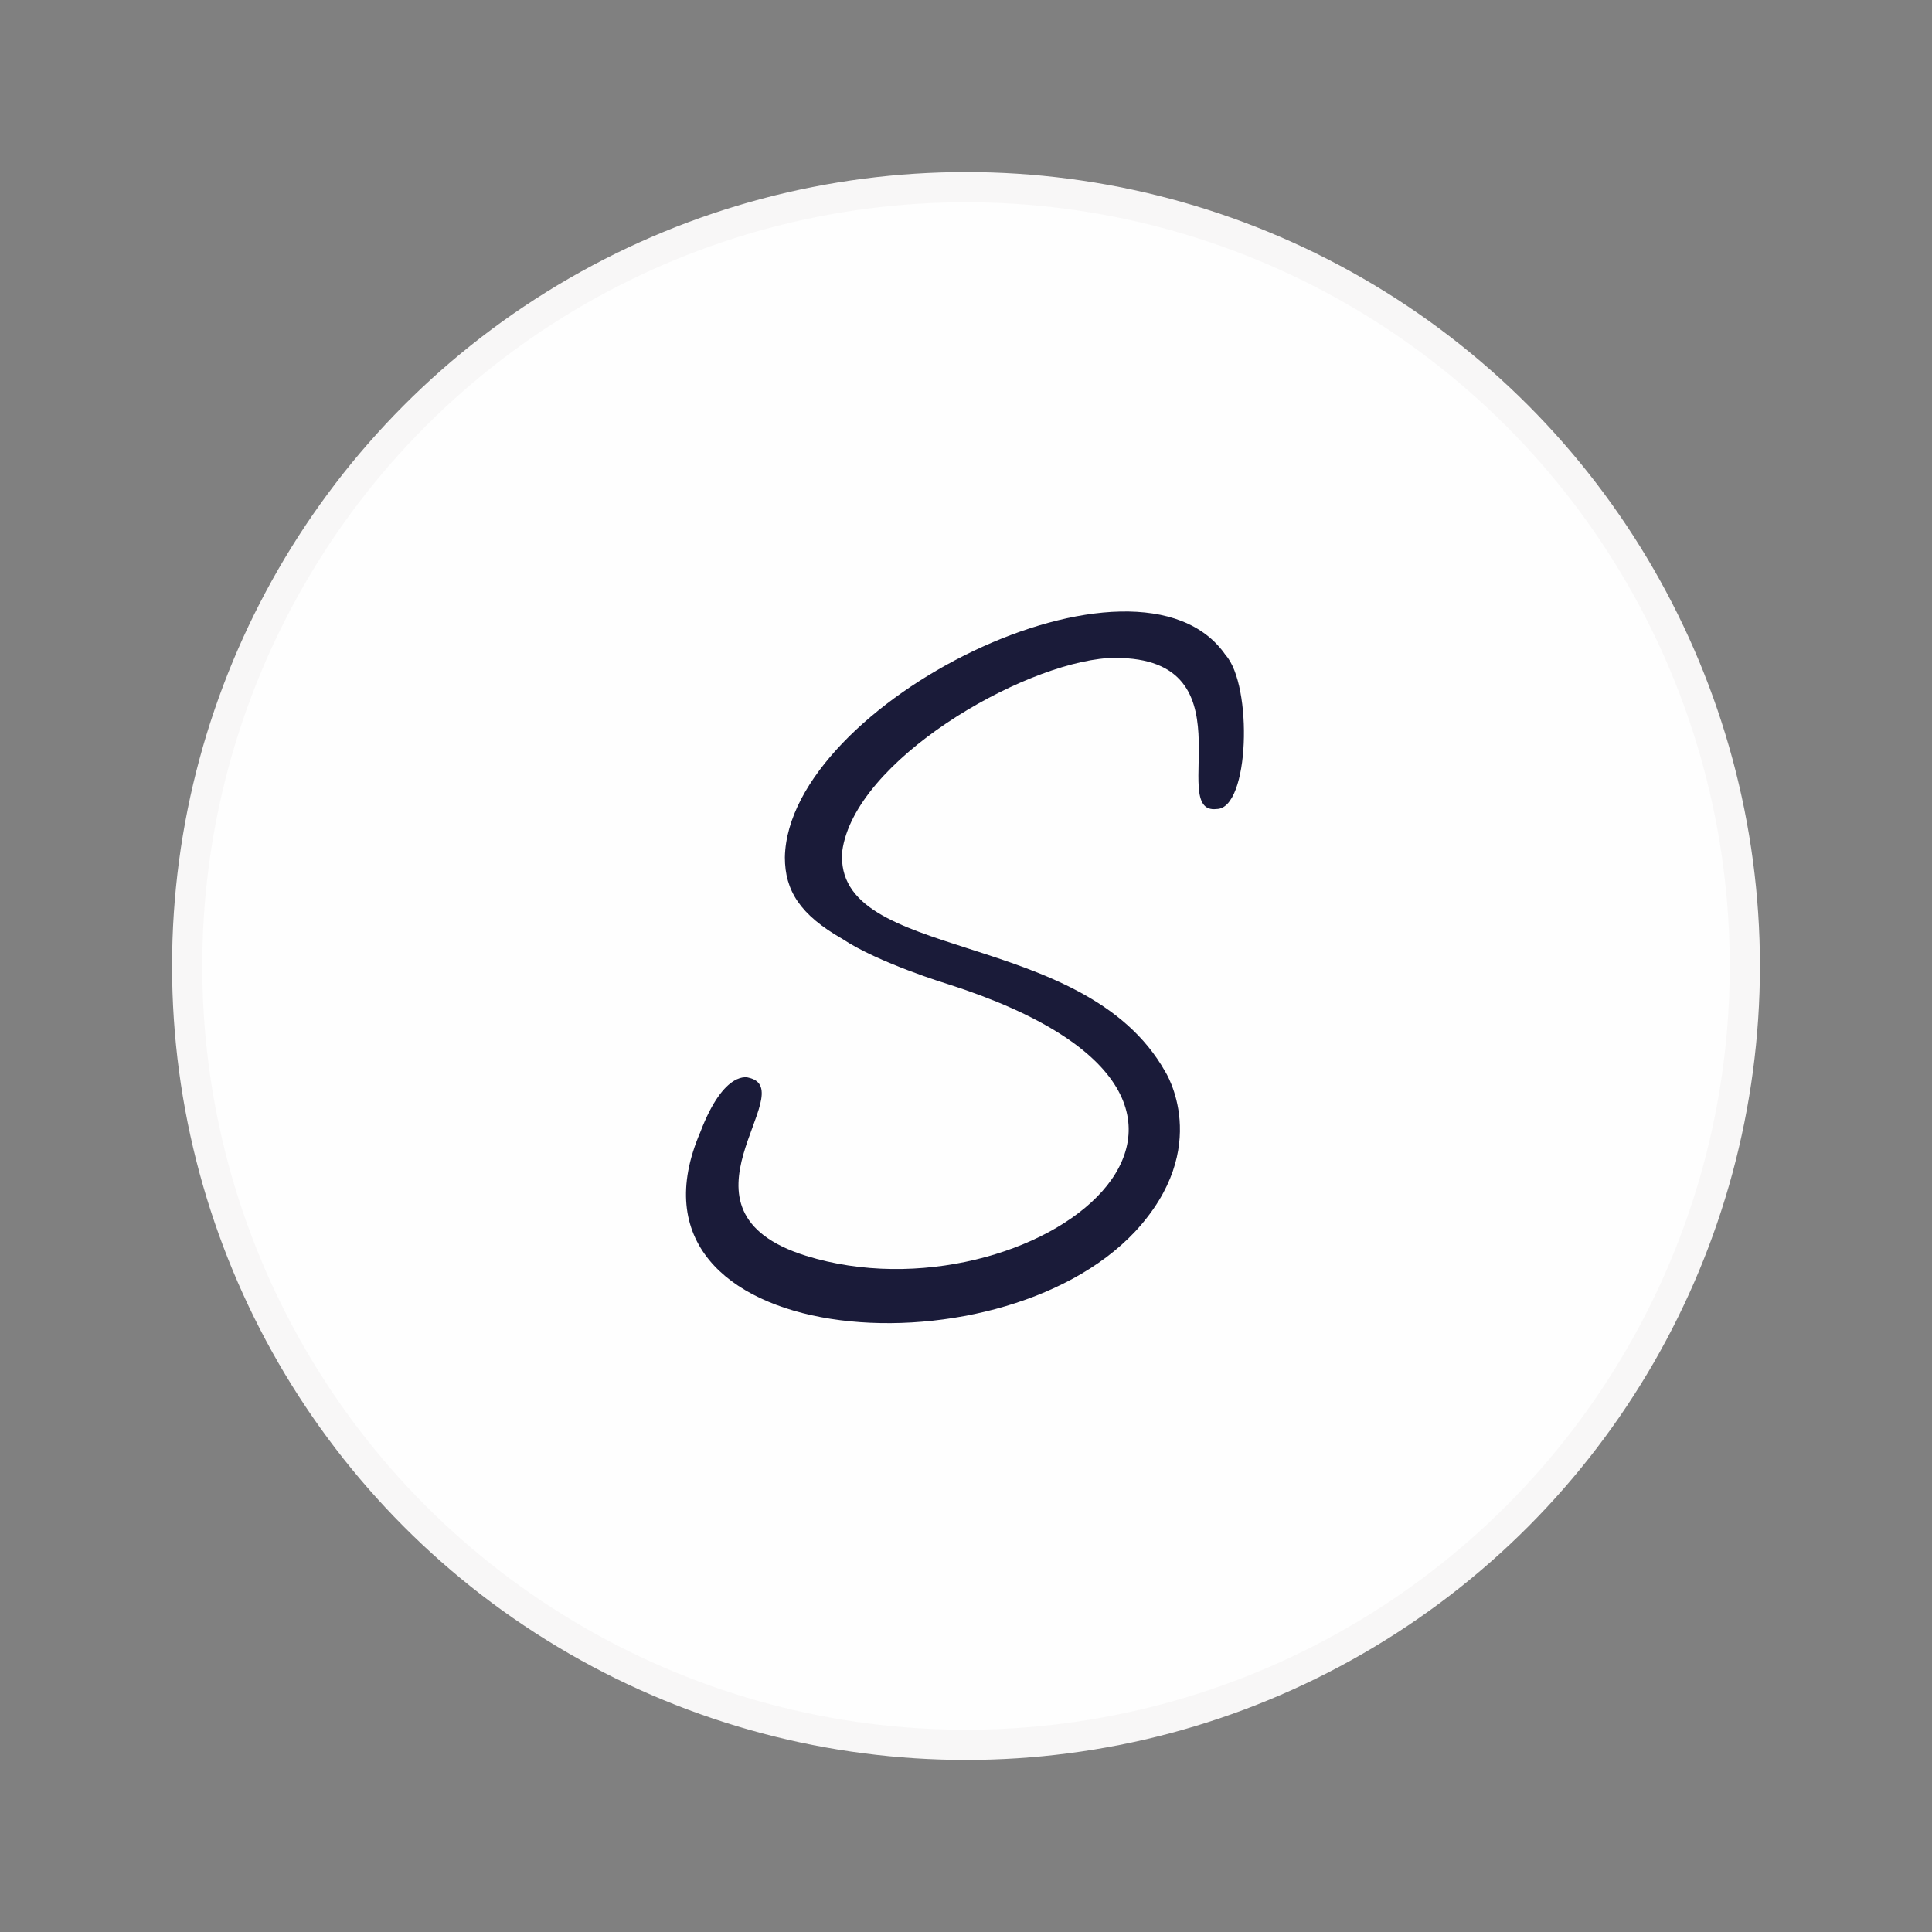 <svg xmlns="http://www.w3.org/2000/svg" viewBox="0 0 64 64"><rect x="0" y="0" width="64" height="64" fill="#808080" stroke="none"/><circle cx="32" cy="32" r="25.8" style="fill:#fefefe;stroke:#f8f7f7;stroke-miterlimit:10"/><path d="M38.6 35.5c-2.7-4.8-11-3.6-10.7-7.3.4-3 5.9-6.2 8.8-6.4 4.9-.2 1.9 5.2 3.6 5 1.1 0 1.2-4.1.3-5.1-2.9-4.2-14.5 1.6-14.6 6.7 0 1.1.5 1.9 1.9 2.7 1.2.8 3.5 1.5 3.5 1.5 12.5 4 2.7 11.3-4.7 9-4.8-1.5-.1-5.5-1.9-5.9 0 0-.8-.3-1.6 1.8-3.1 7.2 9.8 8.2 14.4 3.3 2.6-2.8 1-5.3 1-5.3Z" style="fill:#1a1b39"/></svg>